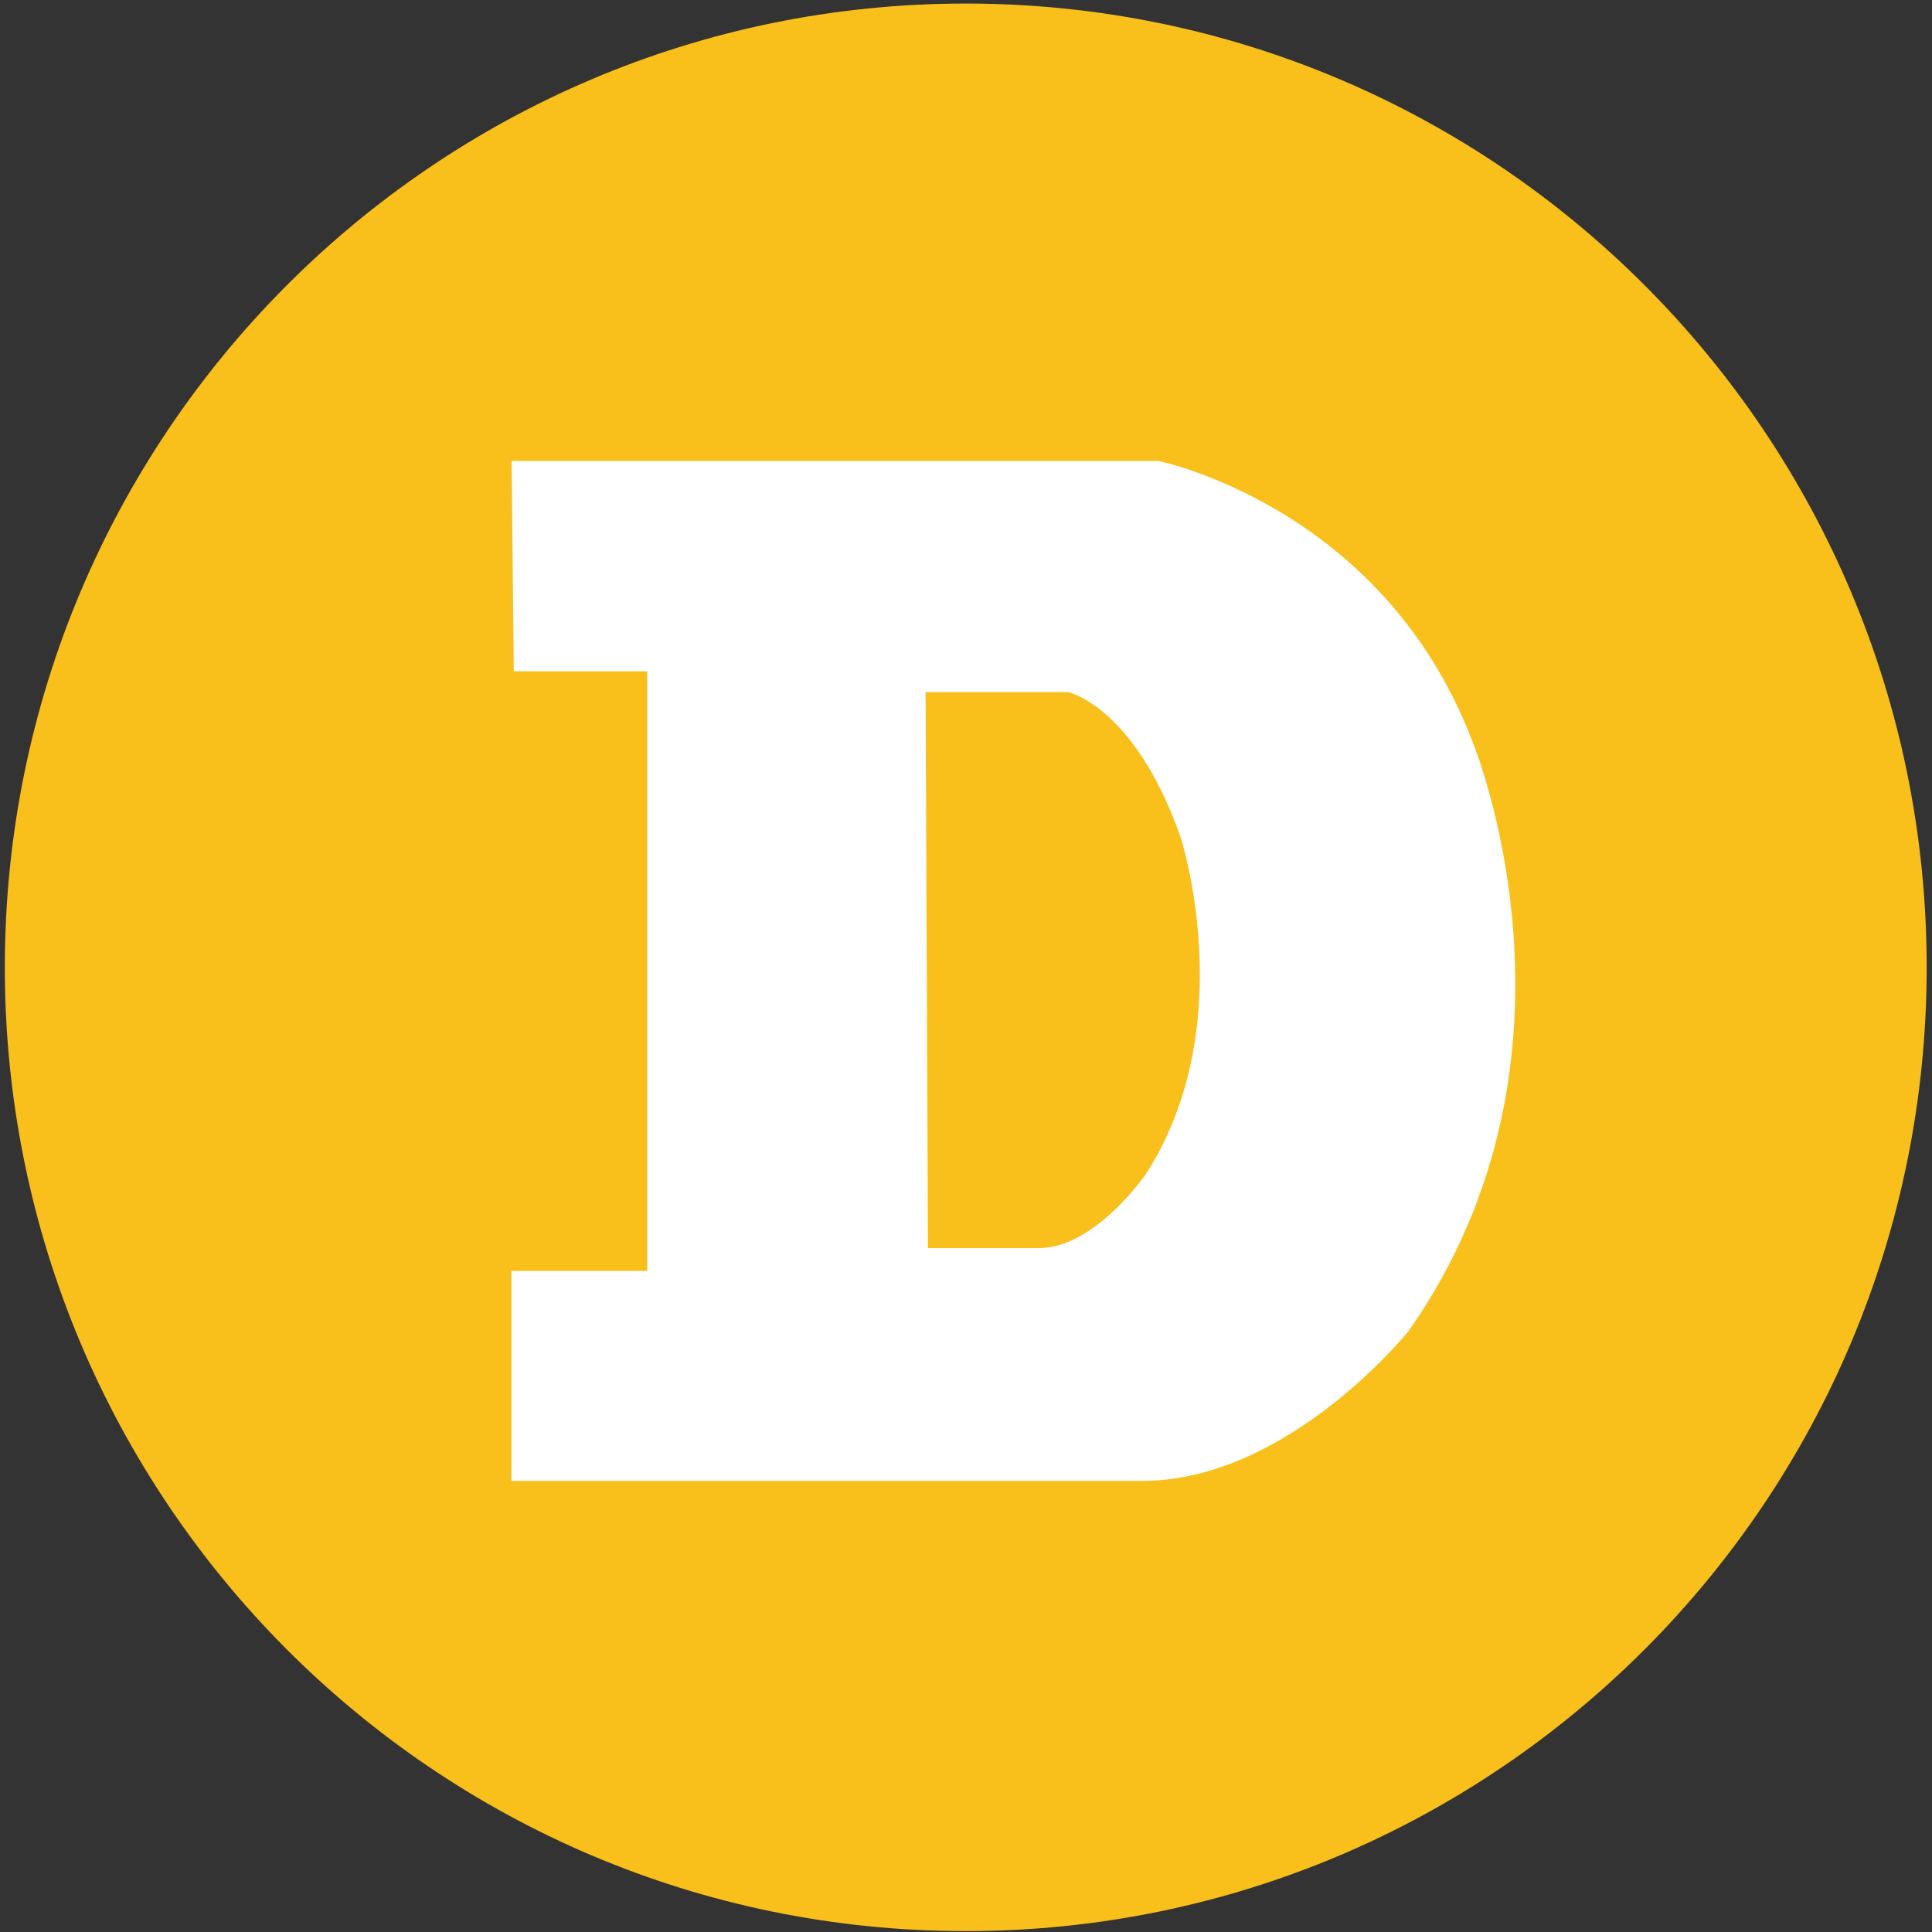 <svg xmlns="http://www.w3.org/2000/svg" width="24" height="24" viewBox="0 0 24 24">
    <rect x="0" y="0" width="24" height="24" fill="#333333" stroke="none"/>
    <g fill="none" fill-rule="evenodd">
        <path fill="#F9BF1A" fill-rule="nonzero" d="M23.934 12.017c0 6.612-5.345 11.972-11.937 11.972C5.404 23.99.06 18.63.06 12.017.06 5.404 5.404.044 11.997.044c6.592 0 11.937 5.36 11.937 11.973"/>
        <path fill="#F9BF1A" fill-rule="nonzero" d="M21.4 12.017c0 5.208-4.21 9.43-9.403 9.43-5.193 0-9.403-4.222-9.403-9.43 0-5.209 4.21-9.431 9.403-9.431 5.193 0 9.402 4.222 9.402 9.43"/>
        <path fill="#FFF" fill-rule="nonzero" d="M6.103 5.476h8.315s2.917.567 4.098 3.623c0 0 1.69 4.017-.815 7.582 0 0-1.56 1.965-3.51 1.965H6.103v-3.108H7.79V8.589H6.135l-.032-3.113z"/>
        <path stroke="#F9BF1A" stroke-width=".5" d="M6.103 5.476h8.315s2.917.567 4.098 3.623c0 0 1.69 4.017-.815 7.582 0 0-1.56 1.965-3.51 1.965H6.103v-3.108H7.79V8.589H6.135l-.032-3.113z"/>
        <path fill="#F9BF1A" fill-rule="nonzero" d="M11.497 8.598h1.774s.823.175 1.394 1.8c0 0 .762 2.334-.431 4.188 0 0-.633.918-1.326.918h-1.38l-.03-6.906"/>
    </g>
</svg>

